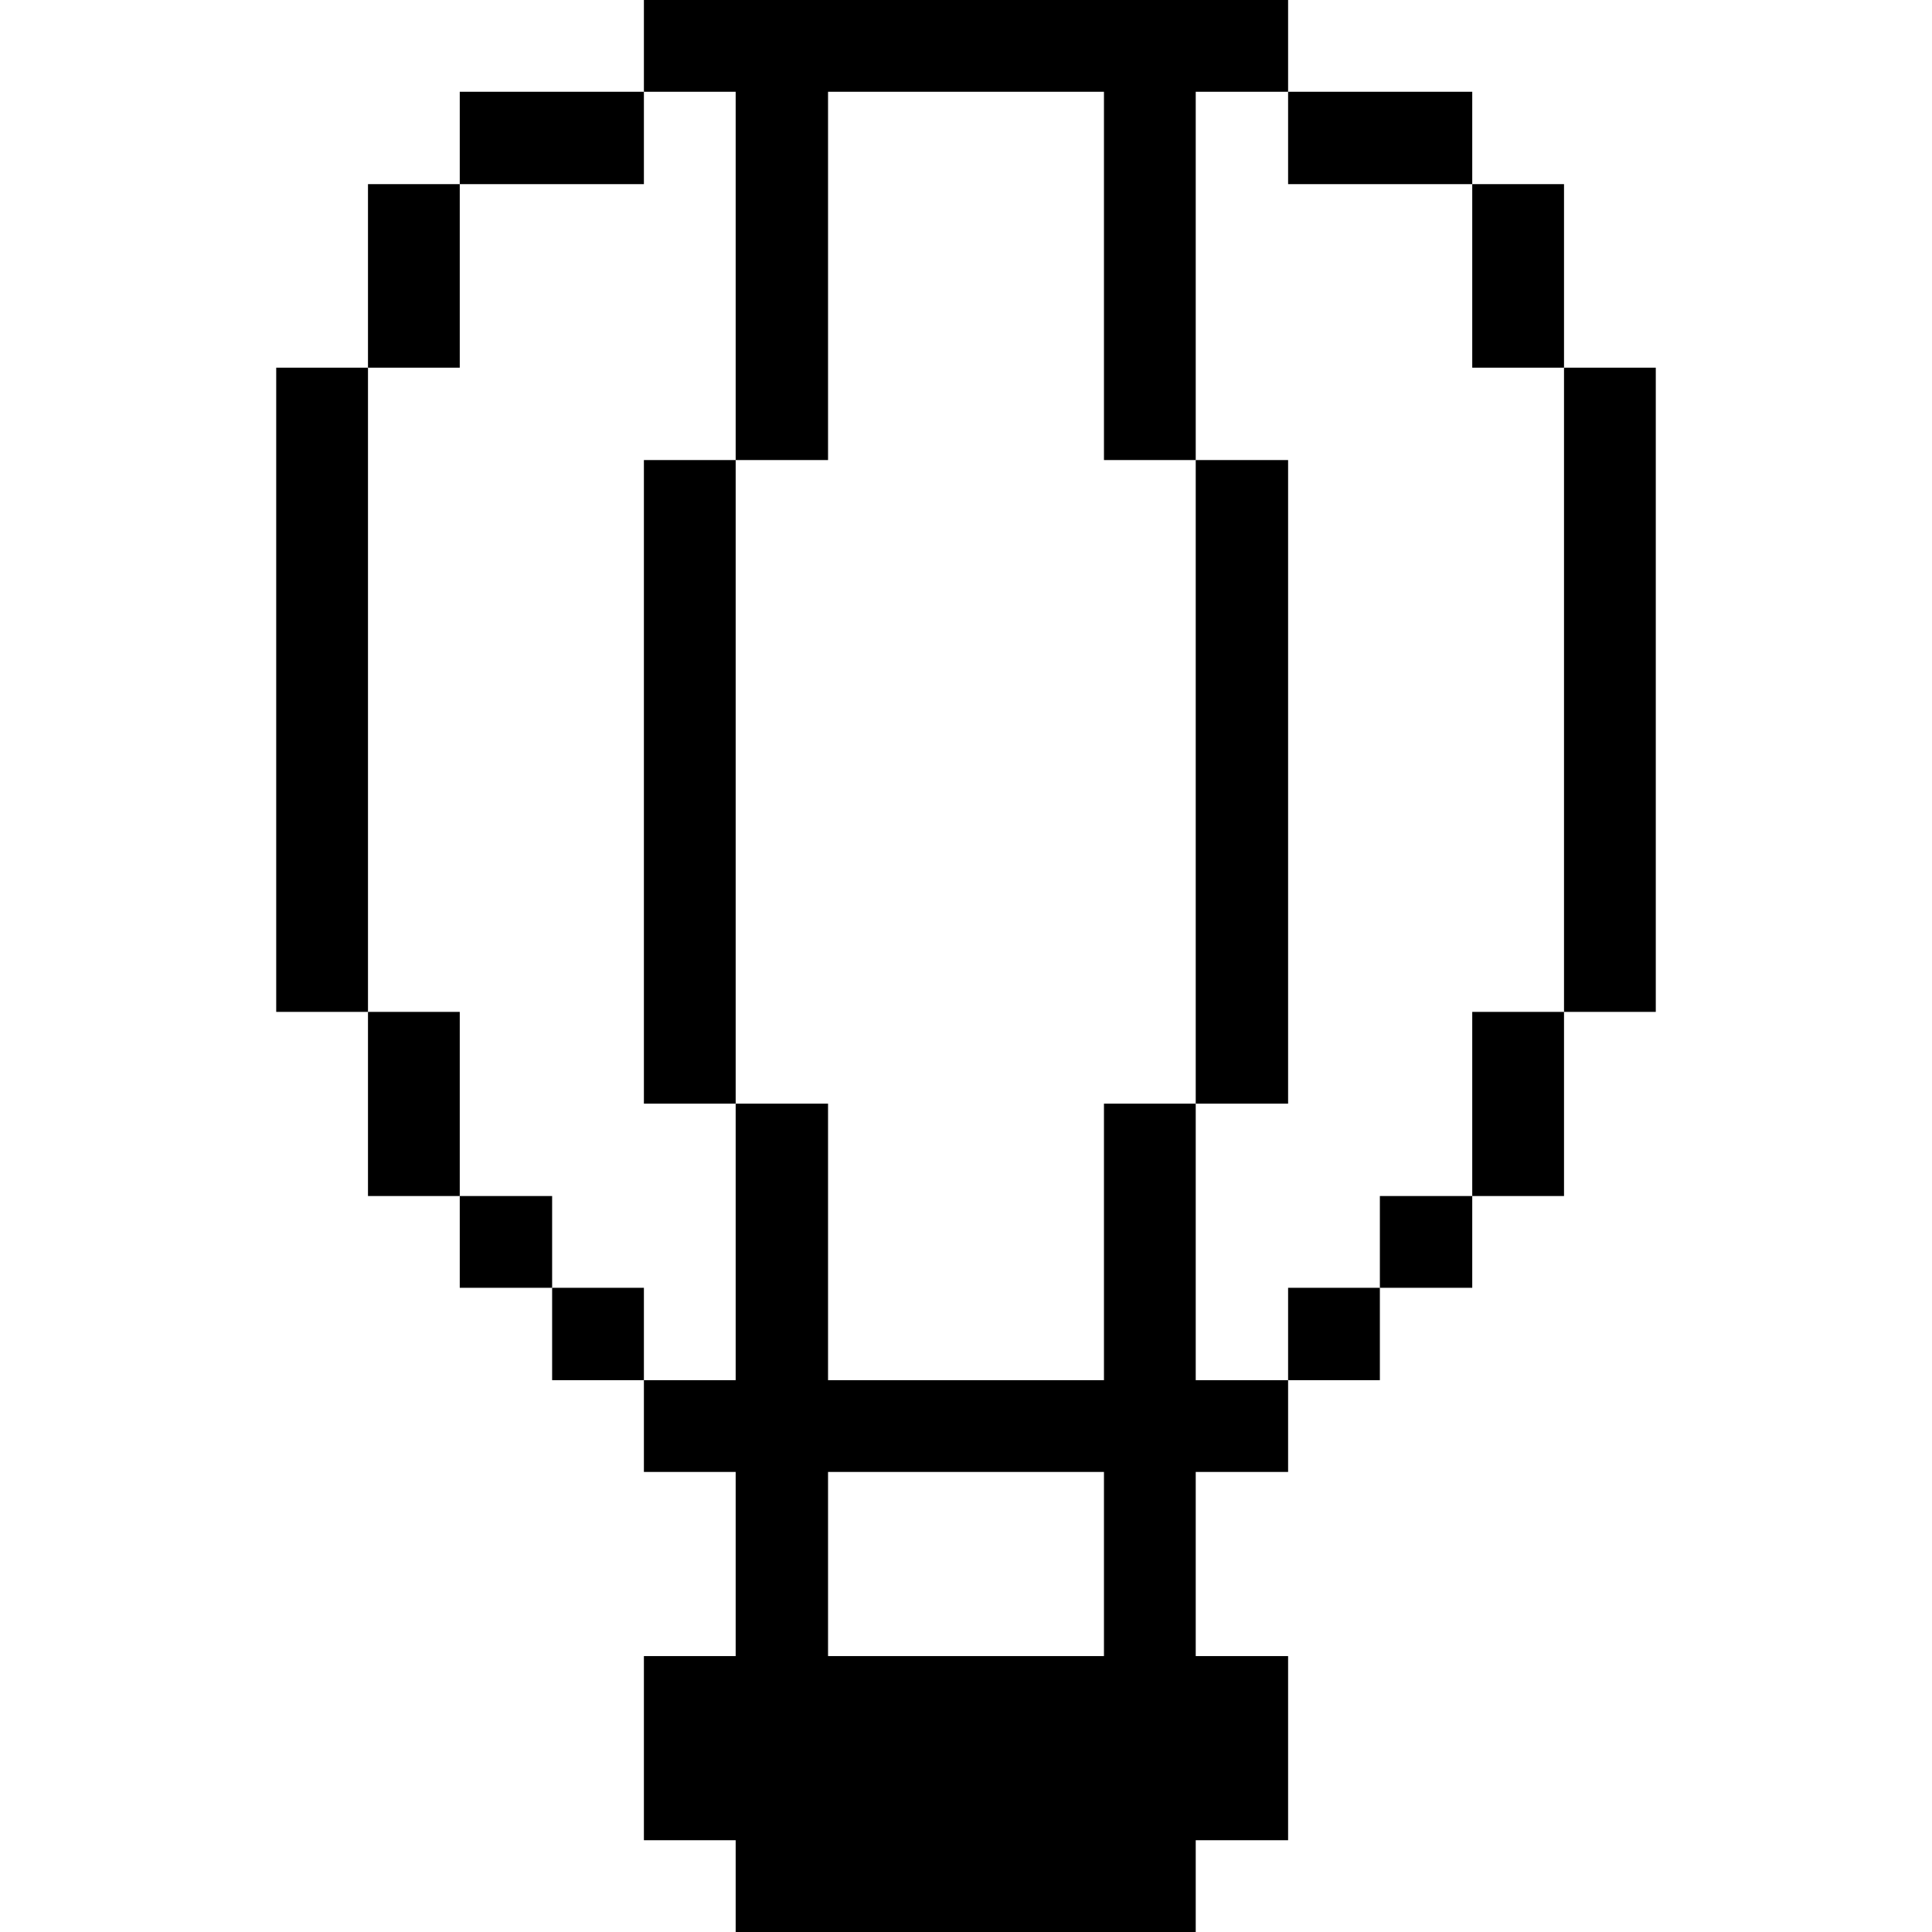 <svg xmlns="http://www.w3.org/2000/svg" viewBox="0 0 32 32" id="Travel-Wayfinding-Balloon--Streamline-Pixel">
  <desc>
    Travel Wayfinding Balloon Streamline Icon: https://streamlinehq.com
  </desc>
  <title>travel-wayfinding-balloon</title>
  <g>
    <path d="M25.905 6.09h1.52v10.67h-1.52Z" fill="#000000" stroke-width="1"></path>
    <path d="M24.385 16.76h1.52v3.05h-1.52Z" fill="#000000" stroke-width="1"></path>
    <path d="M24.385 3.05h1.52v3.04h-1.52Z" fill="#000000" stroke-width="1"></path>
    <path d="M22.855 19.81h1.53v1.52h-1.53Z" fill="#000000" stroke-width="1"></path>
    <path d="M21.335 21.33h1.52v1.53h-1.52Z" fill="#000000" stroke-width="1"></path>
    <path d="M21.335 1.52h3.05v1.53h-3.05Z" fill="#000000" stroke-width="1"></path>
    <path d="M19.805 7.62h1.53v10.66h-1.53Z" fill="#000000" stroke-width="1"></path>
    <path d="M19.805 18.28h-1.52v4.58h-4.57v-4.58h-1.53v4.58h-1.52v1.52h1.52v3.05h-1.52v3.05h1.52V32h7.62v-1.52h1.53v-3.05h-1.53v-3.05h1.53v-1.52h-1.53Zm-1.52 9.15h-4.57v-3.05h4.57Z" fill="#000000" stroke-width="1"></path>
    <path d="m12.185 7.62 1.53 0 0 -6.1 4.57 0 0 6.1 1.52 0 0 -6.1 1.53 0 0 -1.52 -10.67 0 0 1.52 1.52 0 0 6.1z" fill="#000000" stroke-width="1"></path>
    <path d="M10.665 7.62h1.52v10.66h-1.52Z" fill="#000000" stroke-width="1"></path>
    <path d="M9.145 21.33h1.52v1.53h-1.52Z" fill="#000000" stroke-width="1"></path>
    <path d="M7.615 1.52h3.05v1.53h-3.05Z" fill="#000000" stroke-width="1"></path>
    <path d="M7.615 19.81h1.53v1.52h-1.53Z" fill="#000000" stroke-width="1"></path>
    <path d="M6.095 16.76h1.52v3.05h-1.52Z" fill="#000000" stroke-width="1"></path>
    <path d="M6.095 3.05h1.52v3.04h-1.52Z" fill="#000000" stroke-width="1"></path>
    <path d="M4.575 6.09h1.52v10.67h-1.52Z" fill="#000000" stroke-width="1"></path>
  </g>
</svg>